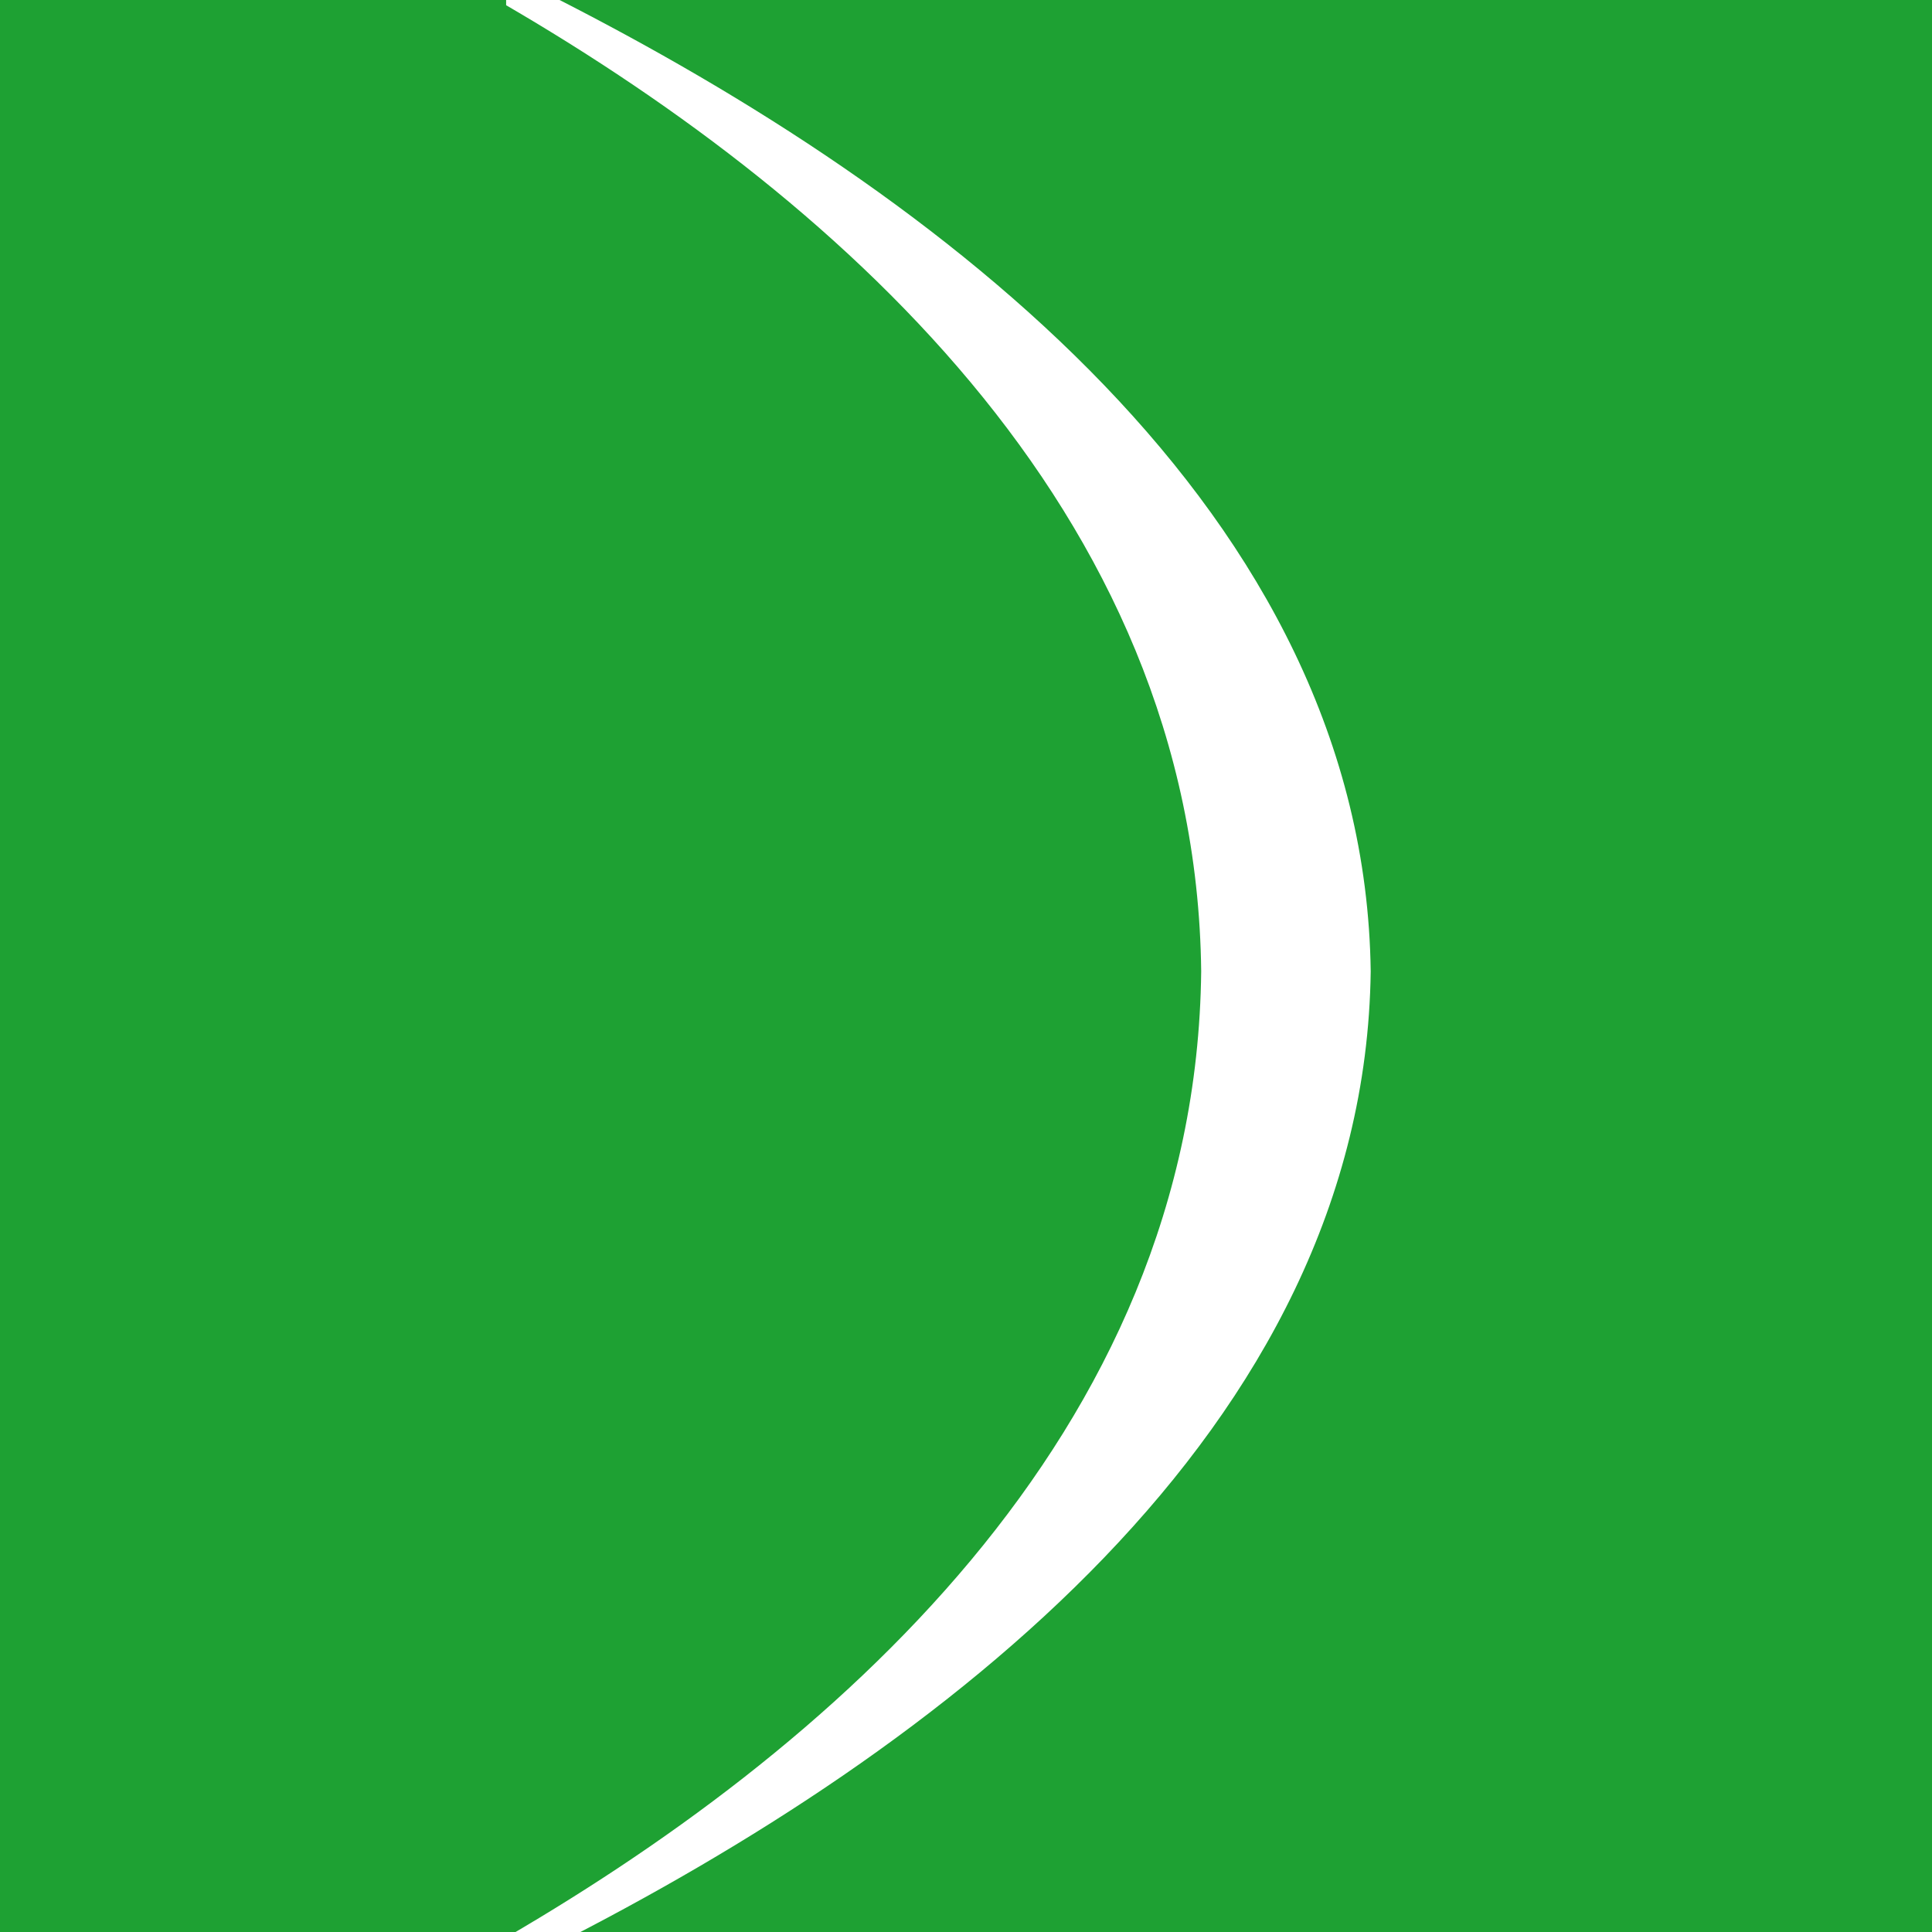 <svg xmlns="http://www.w3.org/2000/svg" xmlns:xlink="http://www.w3.org/1999/xlink" width="512" zoomAndPan="magnify" viewBox="0 0 384 384" height="512" preserveAspectRatio="xMidYMid meet" version="1.2"><defs><clipPath id="e1ea688472"><path d="M 100.598 0 L 273 0 L 273 384 L 100.598 384 Z M 100.598 0 "/></clipPath></defs><g id="9b26cc85fd"><rect x="0" width="384" y="0" height="384" style="fill:#ffffff;fill-opacity:1;stroke:none;"/><rect x="0" width="384" y="0" height="384" style="fill:#1ea133;fill-opacity:1;stroke:none;"/><g clip-rule="nonzero" clip-path="url(#e1ea688472)"><path style=" stroke:none;fill-rule:nonzero;fill:#ffffff;fill-opacity:1;" d="M 109.934 -0.656 L 97.668 -0.656 C 164.664 37.762 237.73 100.82 238.746 193.07 C 237.73 285.32 164.719 348.375 97.668 386.793 L 109.934 386.793 C 186.602 347.871 271.258 284.309 272.438 193.07 C 271.258 101.832 186.602 38.27 109.934 -0.656 Z M 109.934 -0.656 "/></g></g></svg>